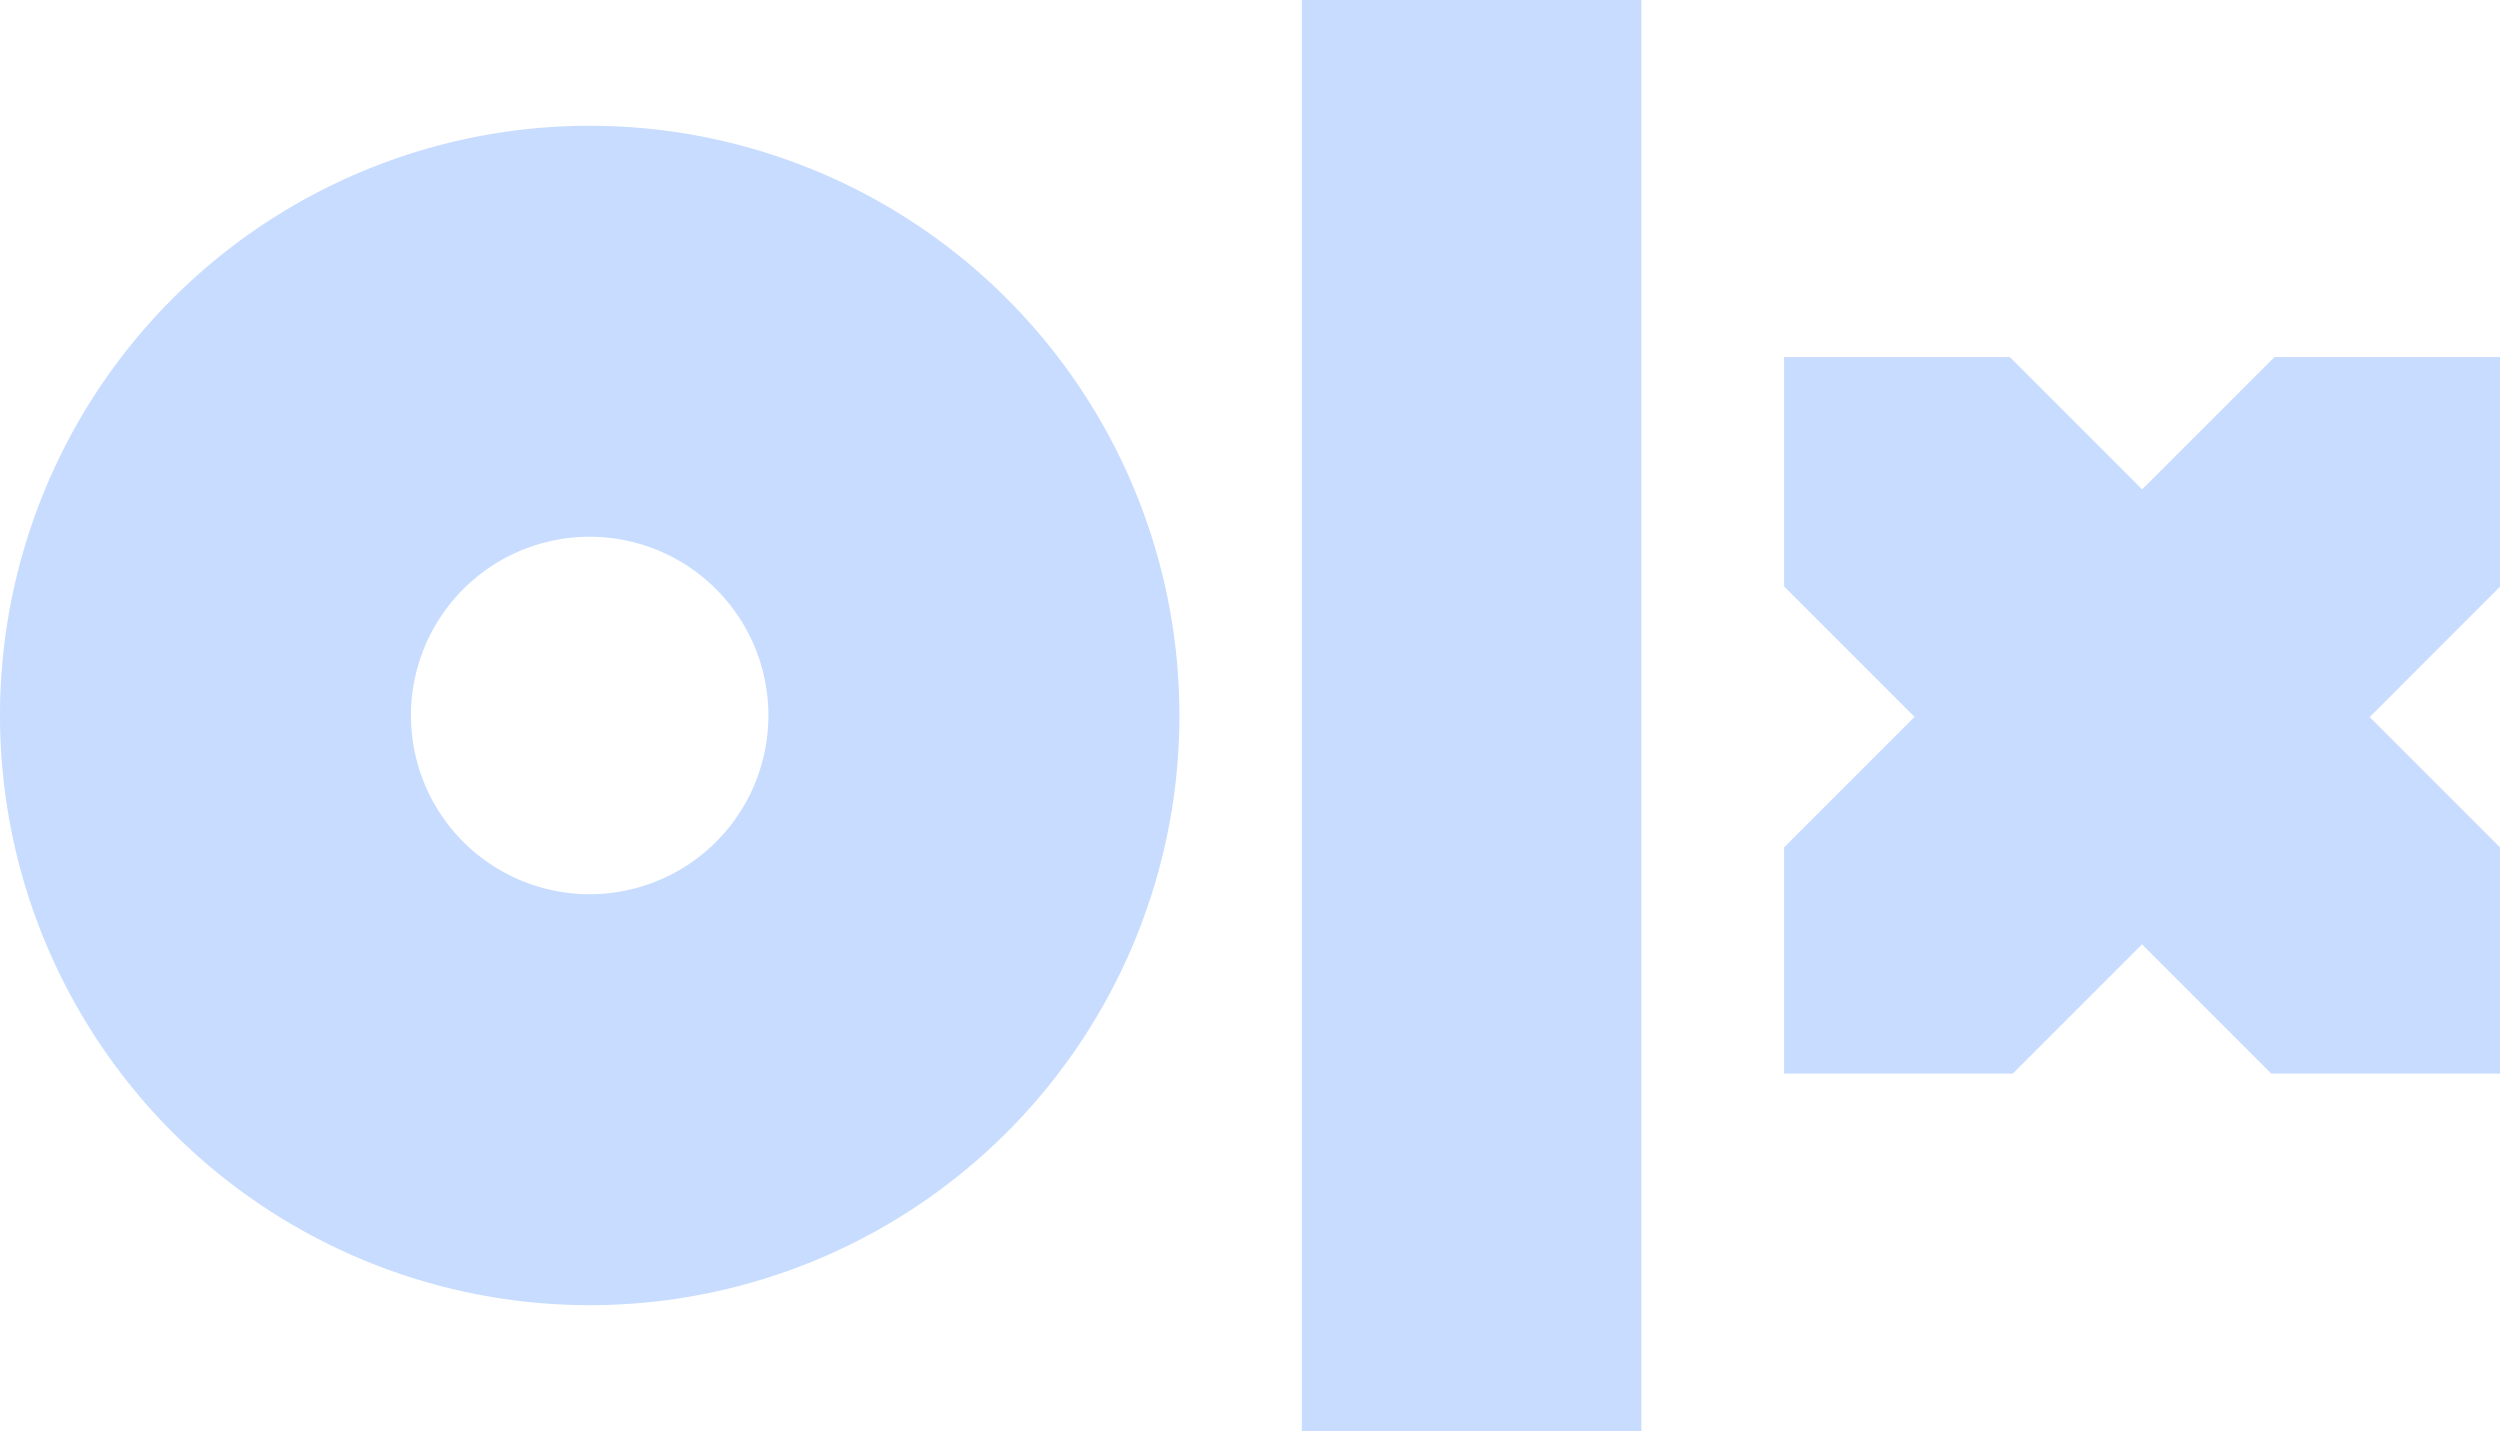<?xml version="1.0" encoding="UTF-8"?> <svg xmlns="http://www.w3.org/2000/svg" id="Artwork" viewBox="0 0 566.93 324.51"> <defs> <style>.cls-1{fill:#c7dcff;}</style> </defs> <title>OLX_Logo_Light-blue_RGB</title> <path id="Logo" class="cls-1" d="M449.24,401.53h-77V77h77ZM344.48,239.27A133.73,133.73,0,1,1,210.75,105.54,133.73,133.73,0,0,1,344.48,239.27Zm-93.21,0a40.53,40.53,0,1,0-40.52,40.53A40.52,40.52,0,0,0,251.27,239.27ZM644,158H592.8l-30,30-30-30H481.6v52l29.59,29.59-29.59,29.6v51.29h51.86l29.31-29.31,29.31,29.31H644V269.23l-29.6-29.6L644,210Z" transform="translate(-77.02 -77.02)"></path> </svg> 